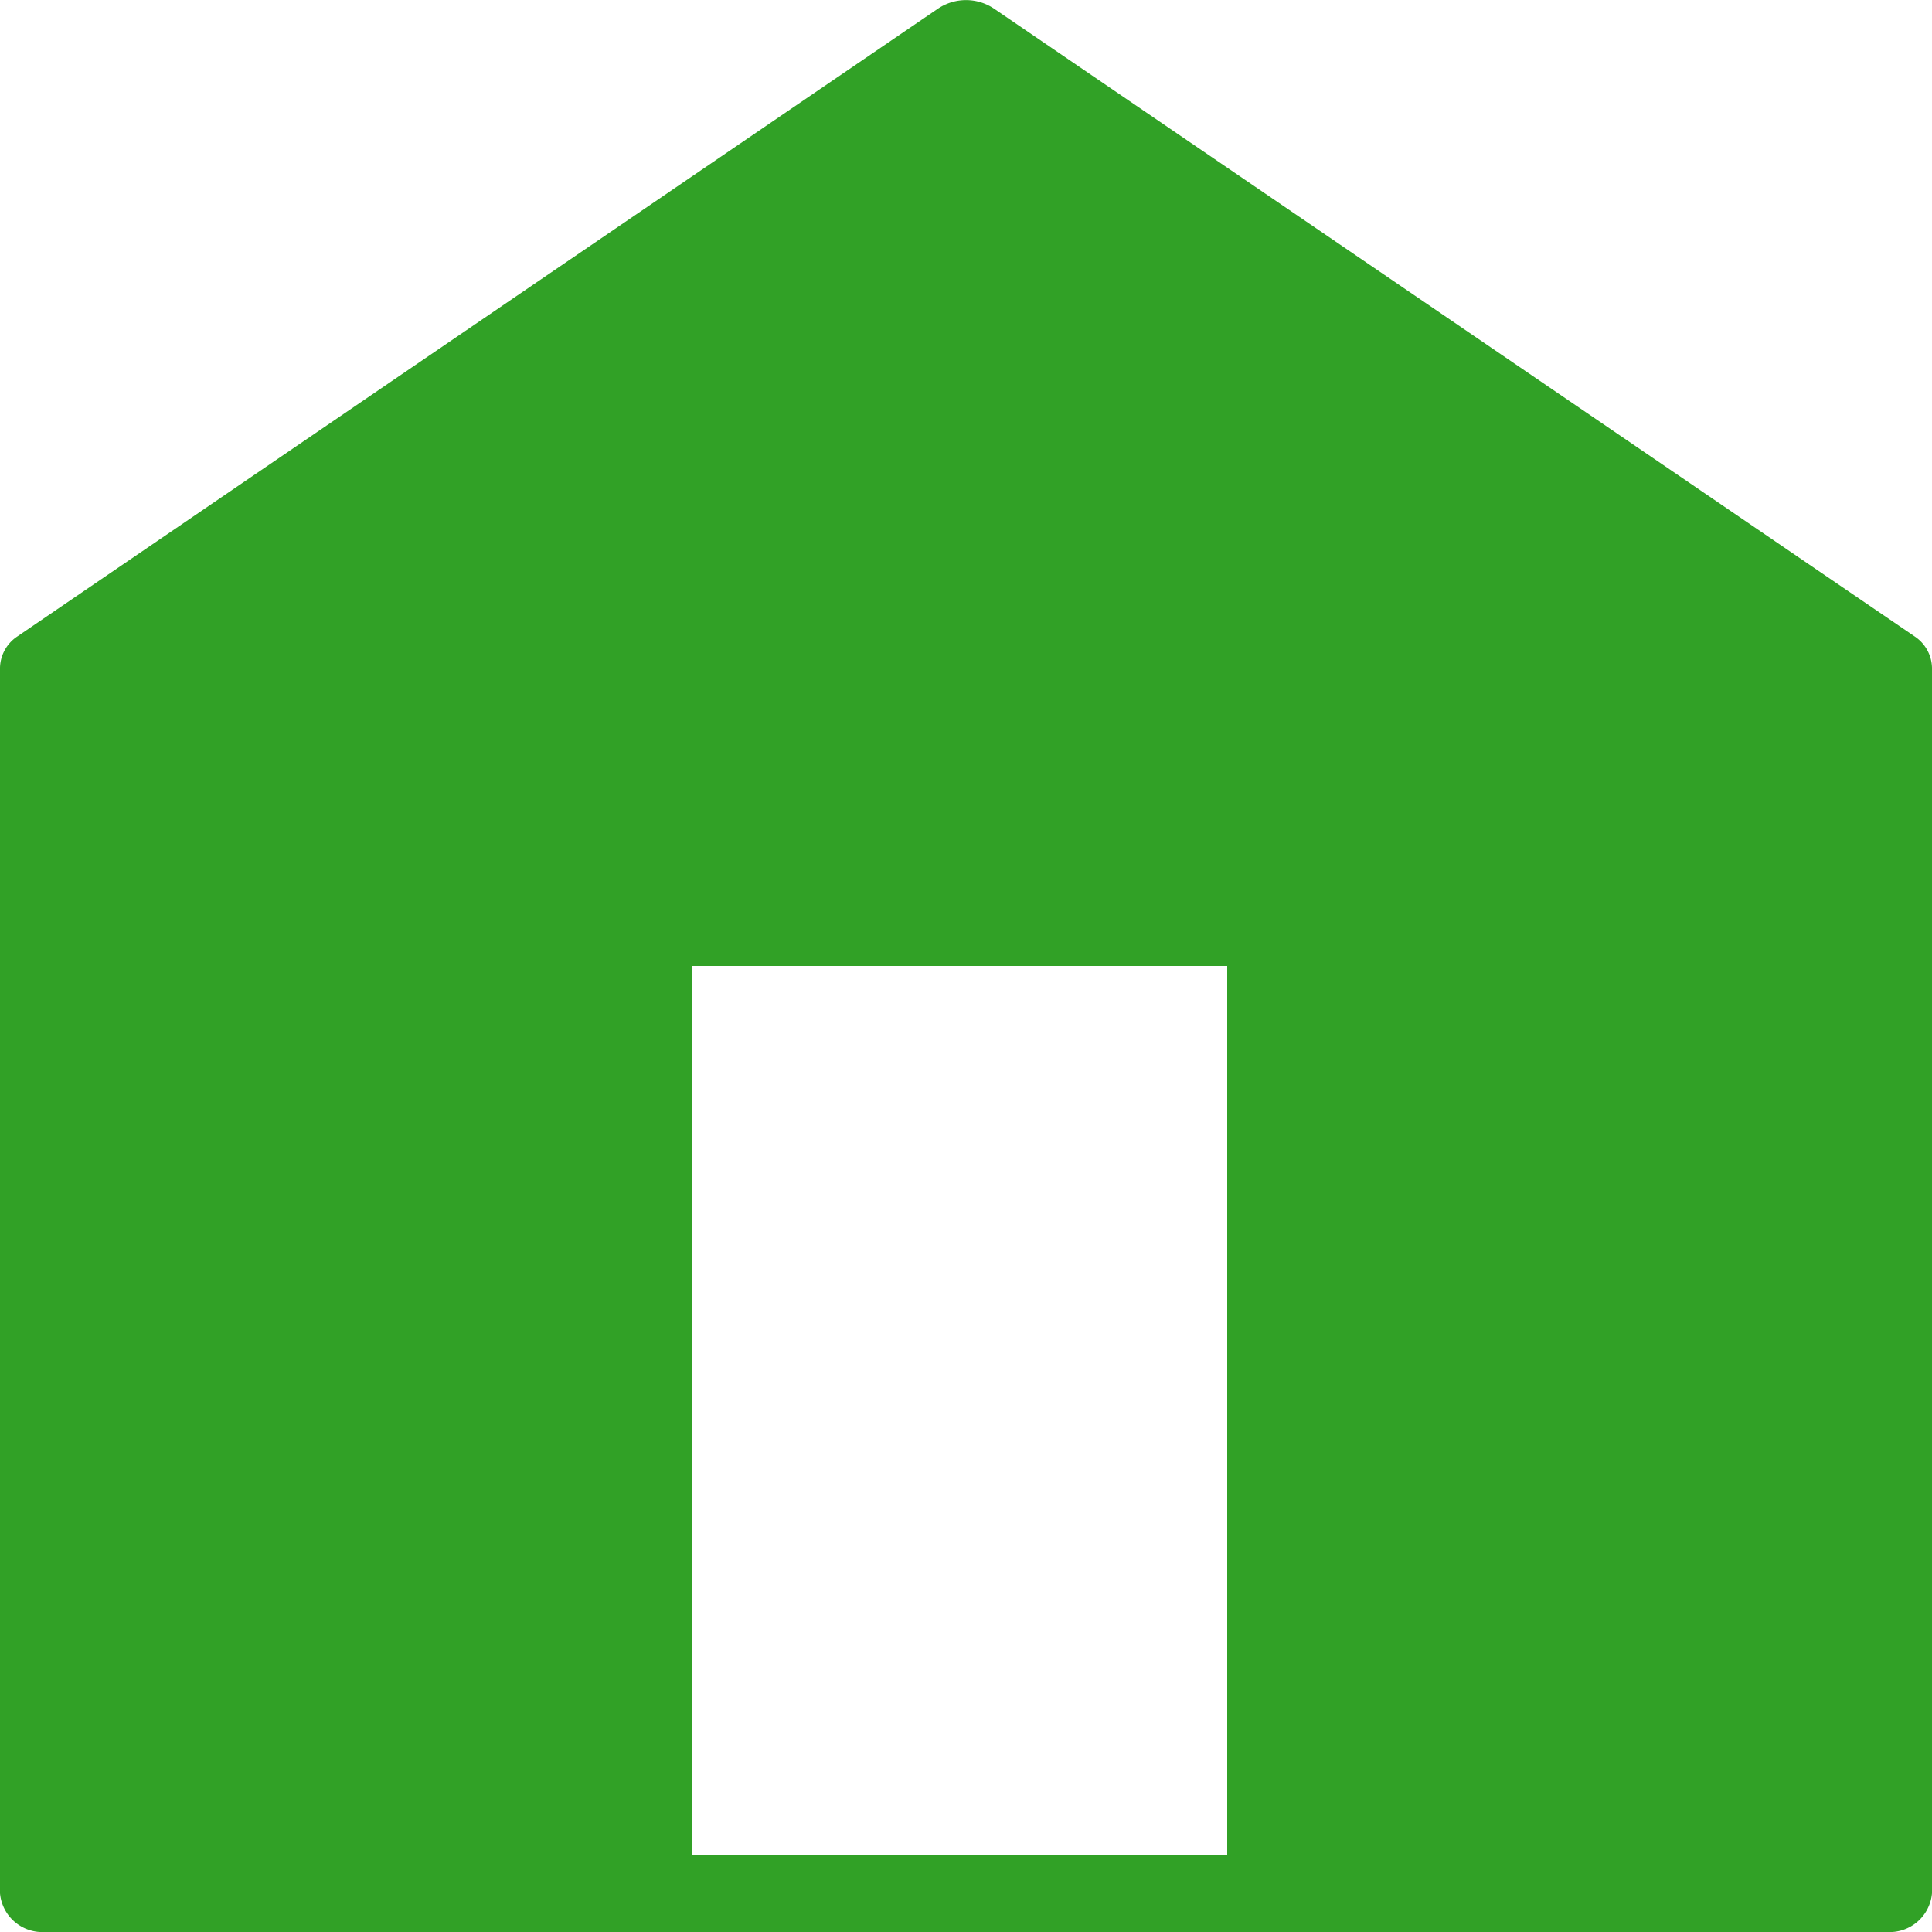 <svg xmlns="http://www.w3.org/2000/svg" width="50" height="50" viewBox="0 0 50 50">
  <defs>
    <style>
      .cls-1 {
        fill: #31a126;
      }
    </style>
  </defs>
  <title>i_home</title>
  <g id="レイヤー_2" data-name="レイヤー 2">
    <g id="icon">
      <g id="i_home">
        <path class="cls-1" d="M49.55,16.47,25.72.22a1.3,1.3,0,0,0-1.44,0L.45,16.47a1,1,0,0,0-.45.81V49a1.1,1.1,0,0,0,1.17,1H48.83A1.1,1.1,0,0,0,50,49V17.28A1,1,0,0,0,49.55,16.47ZM17.92,48V25H31.76V48Z"/>
      </g>
    </g>
  </g>
</svg>
